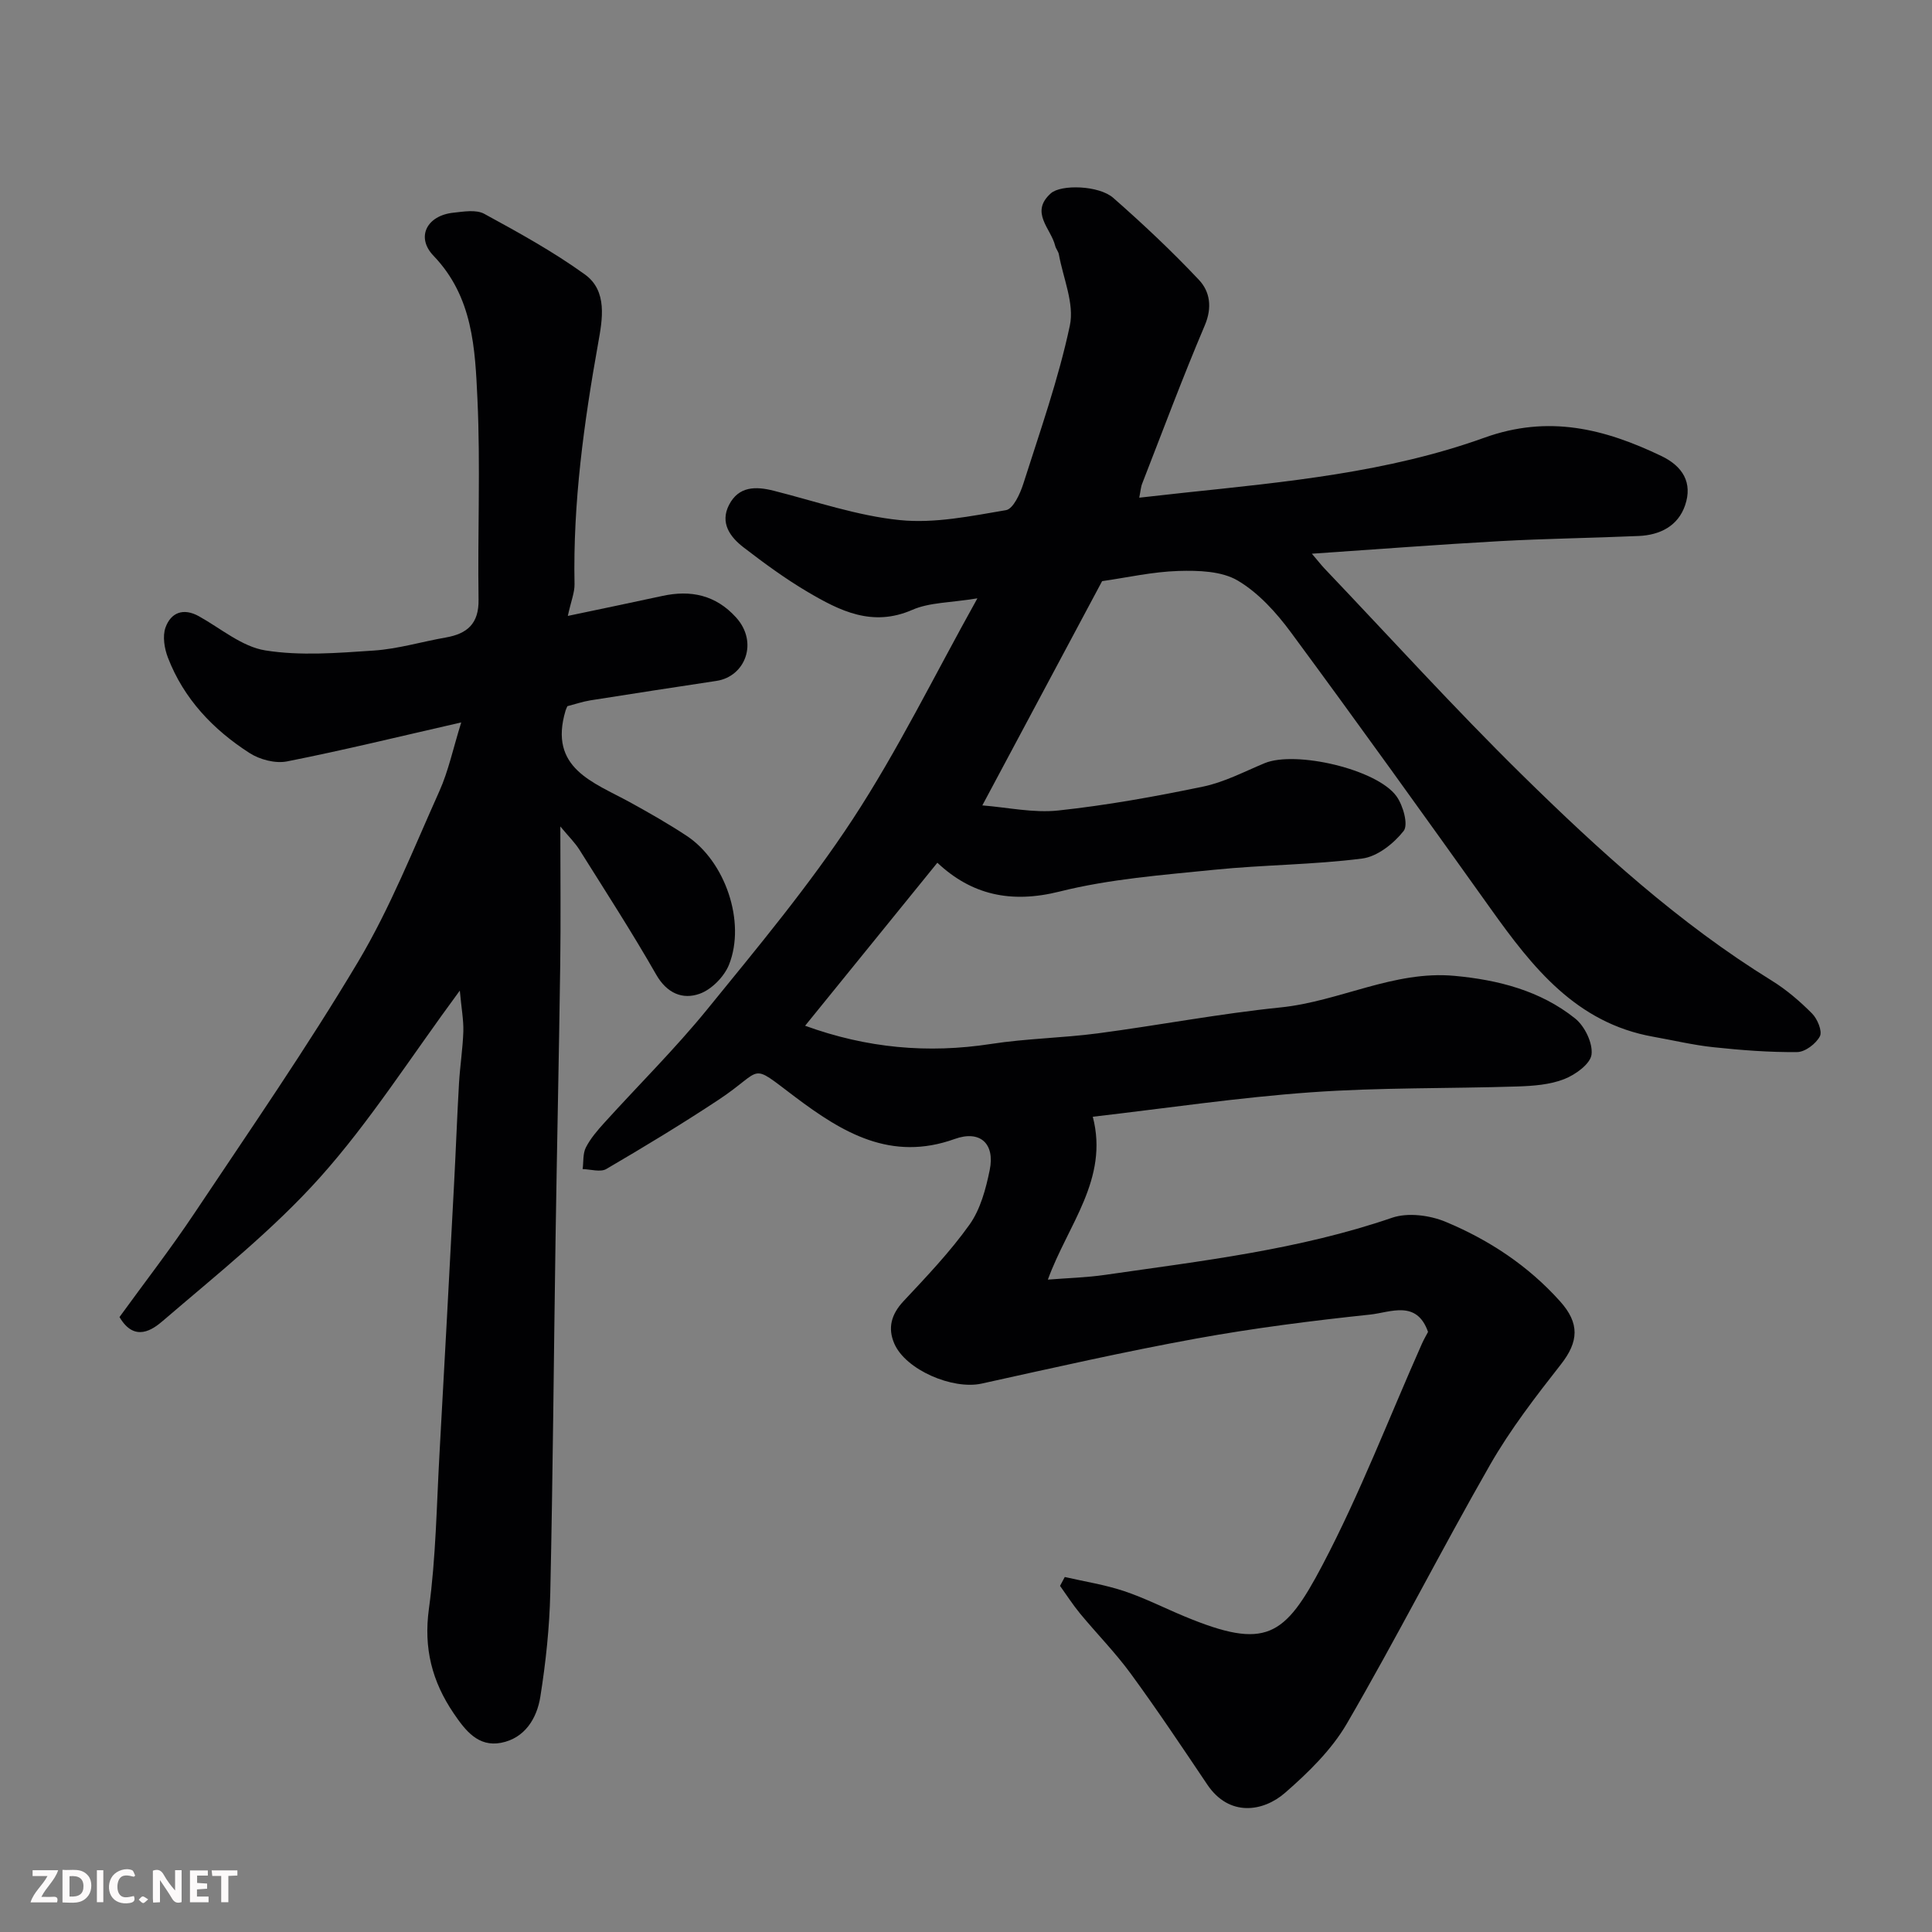<svg enable-background="new 0 0 400 400" viewBox="0 0 400 400" xmlns="http://www.w3.org/2000/svg"><rect x="0" y="0" width="400" height="400" fill="#808080" stroke="none"/><path d="m235.87 103.04c3.38-.37 6.4-.72 9.41-1.04 20.97-2.22 42.1-4.2 62.02-11.37 13.32-4.8 24.89-1.86 36.67 3.78 4.44 2.13 6.5 5.54 4.91 10.21-1.47 4.3-5.21 6.16-9.61 6.35-9.6.42-19.21.54-28.8 1.07-12.61.7-25.2 1.67-38.86 2.6 1.39 1.63 1.95 2.36 2.58 3.03 13.61 14.29 26.88 28.94 40.95 42.77 15.94 15.67 32.49 30.74 51.67 42.58 3.04 1.88 5.84 4.28 8.36 6.82 1.11 1.11 2.16 3.66 1.62 4.71-.81 1.55-3.06 3.26-4.71 3.27-5.76.06-11.54-.39-17.28-1-4.21-.44-8.36-1.44-12.54-2.18-15.94-2.84-24.98-14.37-33.64-26.51-13.66-19.15-27.37-38.26-41.33-57.18-3.03-4.11-6.72-8.2-11.03-10.75-3.34-1.97-8.13-2.11-12.25-1.99-5.37.16-10.7 1.38-15.83 2.11-8.1 15.16-16.22 30.38-24.8 46.43 5.23.41 10.59 1.61 15.76 1.05 10.04-1.08 20.03-2.88 29.93-4.94 4.4-.91 8.54-3.1 12.75-4.85 6.38-2.65 23.27 1.23 27.31 6.85 1.37 1.9 2.49 5.89 1.48 7.18-2.05 2.61-5.45 5.31-8.58 5.71-10.12 1.3-20.4 1.29-30.57 2.32-10.74 1.09-21.65 1.9-32.06 4.51-10.2 2.56-18.33.62-25.33-5.96-9.06 11.17-18.08 22.29-27.38 33.75 12.79 4.65 25.41 5.78 38.48 3.77 7.3-1.13 14.75-1.23 22.08-2.19 12.64-1.67 25.19-4.08 37.85-5.37 12.23-1.24 23.47-7.7 36.04-6.54 9.03.83 17.77 3.06 24.97 8.82 1.99 1.59 3.69 5.1 3.4 7.47-.24 1.95-3.35 4.19-5.66 5.09-2.96 1.16-6.38 1.41-9.63 1.52-14.26.46-28.57.19-42.79 1.21-15.02 1.07-29.96 3.3-45.18 5.06 3.37 12.91-5.18 22.37-9.3 33.72 4.18-.33 8.03-.43 11.83-.98 20.02-2.89 40.13-5.2 59.44-11.83 3.27-1.12 7.82-.52 11.12.86 8.98 3.75 17.06 9.08 23.66 16.45 4.07 4.53 3.87 8.33.17 13.05-5.23 6.67-10.46 13.45-14.66 20.78-10.14 17.71-19.39 35.93-29.65 53.58-3.17 5.45-8 10.16-12.81 14.35-4.5 3.92-11.55 5.05-16.1-1.72-5.19-7.72-10.36-15.46-15.85-22.97-3.19-4.36-7.02-8.25-10.48-12.43-1.5-1.82-2.78-3.82-4.15-5.73.33-.61.65-1.23.98-1.84 4.09.94 8.28 1.59 12.25 2.91 4.31 1.44 8.4 3.53 12.62 5.28 16.79 6.96 20.64 4.23 28.47-10.64 7.79-14.8 13.8-30.54 20.61-45.86.4-.9.9-1.74 1.26-2.43-2.35-6.72-7.82-4.03-11.99-3.59-12.03 1.27-24.07 2.8-35.97 4.96-14.9 2.71-29.68 6.07-44.47 9.33-5.97 1.31-15.7-2.82-18.07-8.27-1.41-3.25-.63-6.08 1.89-8.78 4.78-5.11 9.65-10.21 13.69-15.88 2.25-3.17 3.37-7.38 4.17-11.29 1.12-5.47-1.99-8.32-7.24-6.43-13.2 4.75-23.24-1.3-33.12-8.75-9.65-7.27-6.18-5.71-15.81.66-7.58 5.01-15.36 9.72-23.21 14.31-1.22.71-3.25.05-4.9.02.2-1.51.02-3.21.67-4.48.95-1.86 2.38-3.52 3.8-5.09 7.1-7.84 14.65-15.31 21.32-23.5 10.42-12.82 21.08-25.58 30.12-39.36 9.35-14.26 16.88-29.71 25.82-45.74-5.6.92-9.9.82-13.47 2.38-8.27 3.62-15 .22-21.66-3.7-4.63-2.73-9-5.94-13.27-9.22-2.8-2.15-4.95-5.08-3.01-8.83 2-3.85 5.49-3.86 9.27-2.9 8.66 2.19 17.27 5.18 26.08 6.07 7.21.73 14.72-.83 21.98-2.06 1.49-.25 2.93-3.4 3.59-5.47 3.45-10.85 7.27-21.64 9.63-32.74.97-4.54-1.38-9.8-2.27-14.73-.11-.63-.62-1.17-.77-1.8-.86-3.57-5.31-6.9-.9-10.85 2.1-1.88 9.96-1.67 12.93.94 6.15 5.4 12.14 11.03 17.74 16.98 2.27 2.41 2.79 5.69 1.21 9.41-4.58 10.78-8.68 21.77-12.93 32.68-.31.72-.35 1.55-.64 3z" fill="#010103"/><path d="m95.2 205.09c-10.28 13.93-18.64 27.16-28.93 38.66-9.75 10.89-21.39 20.13-32.53 29.7-2.07 1.78-5.86 4.59-9-.77 5.08-7.01 10.57-14.09 15.53-21.52 11.49-17.22 23.29-34.28 33.88-52.05 6.64-11.15 11.47-23.4 16.81-35.29 1.88-4.19 2.84-8.8 4.53-14.25-12.7 2.9-24.33 5.75-36.06 8.07-2.42.48-5.66-.37-7.79-1.75-7.54-4.85-13.6-11.22-16.88-19.75-.73-1.9-1.14-4.43-.49-6.23 1.11-3.07 3.67-4.12 6.9-2.33 4.54 2.52 8.92 6.31 13.76 7.08 7.31 1.17 14.98.53 22.46.03 5-.34 9.92-1.83 14.89-2.7 4.45-.78 6.88-2.85 6.8-7.85-.21-13.83.41-27.68-.23-41.48-.49-10.48-.91-21.18-9.09-29.7-3.72-3.88-1.36-8.34 4.09-8.92 2.13-.23 4.72-.69 6.41.23 7.12 3.88 14.27 7.82 20.83 12.55 4.75 3.42 3.62 9.37 2.77 14.14-2.96 16.55-5.25 33.12-4.91 49.99.03 1.72-.71 3.46-1.39 6.57 7.05-1.49 13.3-2.77 19.54-4.13 5.92-1.3 11.09-.2 15.29 4.44 4.68 5.16 1.9 12.24-4.04 13.14-8.71 1.33-17.42 2.64-26.12 4.03-1.61.26-3.17.8-4.76 1.21-.13.3-.28.6-.38.92-3.56 11.93 5.73 14.8 13.3 18.95 4 2.2 7.98 4.46 11.79 6.98 7.95 5.25 12.27 17.77 8.77 26.63-.99 2.5-3.62 5.18-6.1 6.06-3.51 1.25-6.77-.07-9-3.98-5.01-8.77-10.51-17.27-15.88-25.83-.92-1.47-2.21-2.72-3.96-4.83 0 10.11.11 19.35-.02 28.58-.26 18.93-.68 37.86-.97 56.79-.37 24.43-.55 48.86-1.09 73.28-.16 7.2-.93 14.43-2.06 21.54-.71 4.49-3.23 8.59-8.13 9.53-4.74.91-7.4-2.55-9.81-6.1-4.47-6.59-6.25-13.46-5.13-21.64 1.45-10.59 1.59-21.37 2.19-32.07 1.05-18.63 2.03-37.27 3.02-55.9.37-6.93.62-13.87 1.02-20.8.21-3.6.78-7.19.9-10.79.06-2.34-.39-4.72-.73-8.44z" fill="#010103"/><g fill="#fcfafa"><path d="m37.59 393.81c-.92.31-1.52.05-2-.78-.7-1.2-1.52-2.34-2.47-3.78v4.59c-.55.03-.95.05-1.41.07-.03-.37-.06-.64-.06-.91 0-1.91 0-3.81 0-5.7 1.13-.41 1.77-.03 2.29.91.62 1.11 1.38 2.14 2.31 3.19v-4.2h1.35v6.61z"/><path d="m12.94 393.88v-6.75c1.9.19 3.93-.54 5.37 1.29.8 1.01.78 2.88.03 3.97-1.37 1.97-3.4 1.51-5.4 1.49m1.45-1.22c2.04.12 2.92-.58 2.89-2.21-.03-1.51-.98-2.19-2.89-2z"/><path d="m11.81 393.87h-5.49c.68-2.18 2.47-3.48 3.51-5.45h-3.08v-1.21h5.29c-.71 2.13-2.44 3.48-3.47 5.51.86 0 1.63.04 2.39-.01.79-.05 1.14.21.85 1.16"/><path d="m39.33 393.86v-6.61h3.7v1.07h-2.22v1.52c.68.04 1.34.09 2.07.13v1.07c-.72.05-1.38.09-2.1.14v1.48h2.4v1.19h-3.84z"/><path d="m27.71 388.56c-1.15-.3-2.46-.61-3.1.64-.37.73-.41 1.93-.06 2.67.63 1.35 1.99.93 3.17.68.35.94-.01 1.32-.93 1.46-1.62.25-3.05-.27-3.76-1.48-.73-1.24-.6-3.03.31-4.17.88-1.11 2.71-1.7 4-1.16.32.13.44.74.65 1.12-.1.08-.19.16-.28.24"/><path d="m49.15 387.24v1.07c-.59.02-1.17.05-1.87.08v5.44h-1.48v-5.44h-1.85c-.05-.4-.08-.73-.13-1.15z"/><path d="m20.06 387.21h1.33v6.62h-1.33z"/><path d="m30.68 393.25c-.49.38-.8.79-1.05.76-.32-.05-.6-.45-.9-.7.26-.24.51-.64.8-.67.29-.04.62.3 1.15.61"/></g></svg>